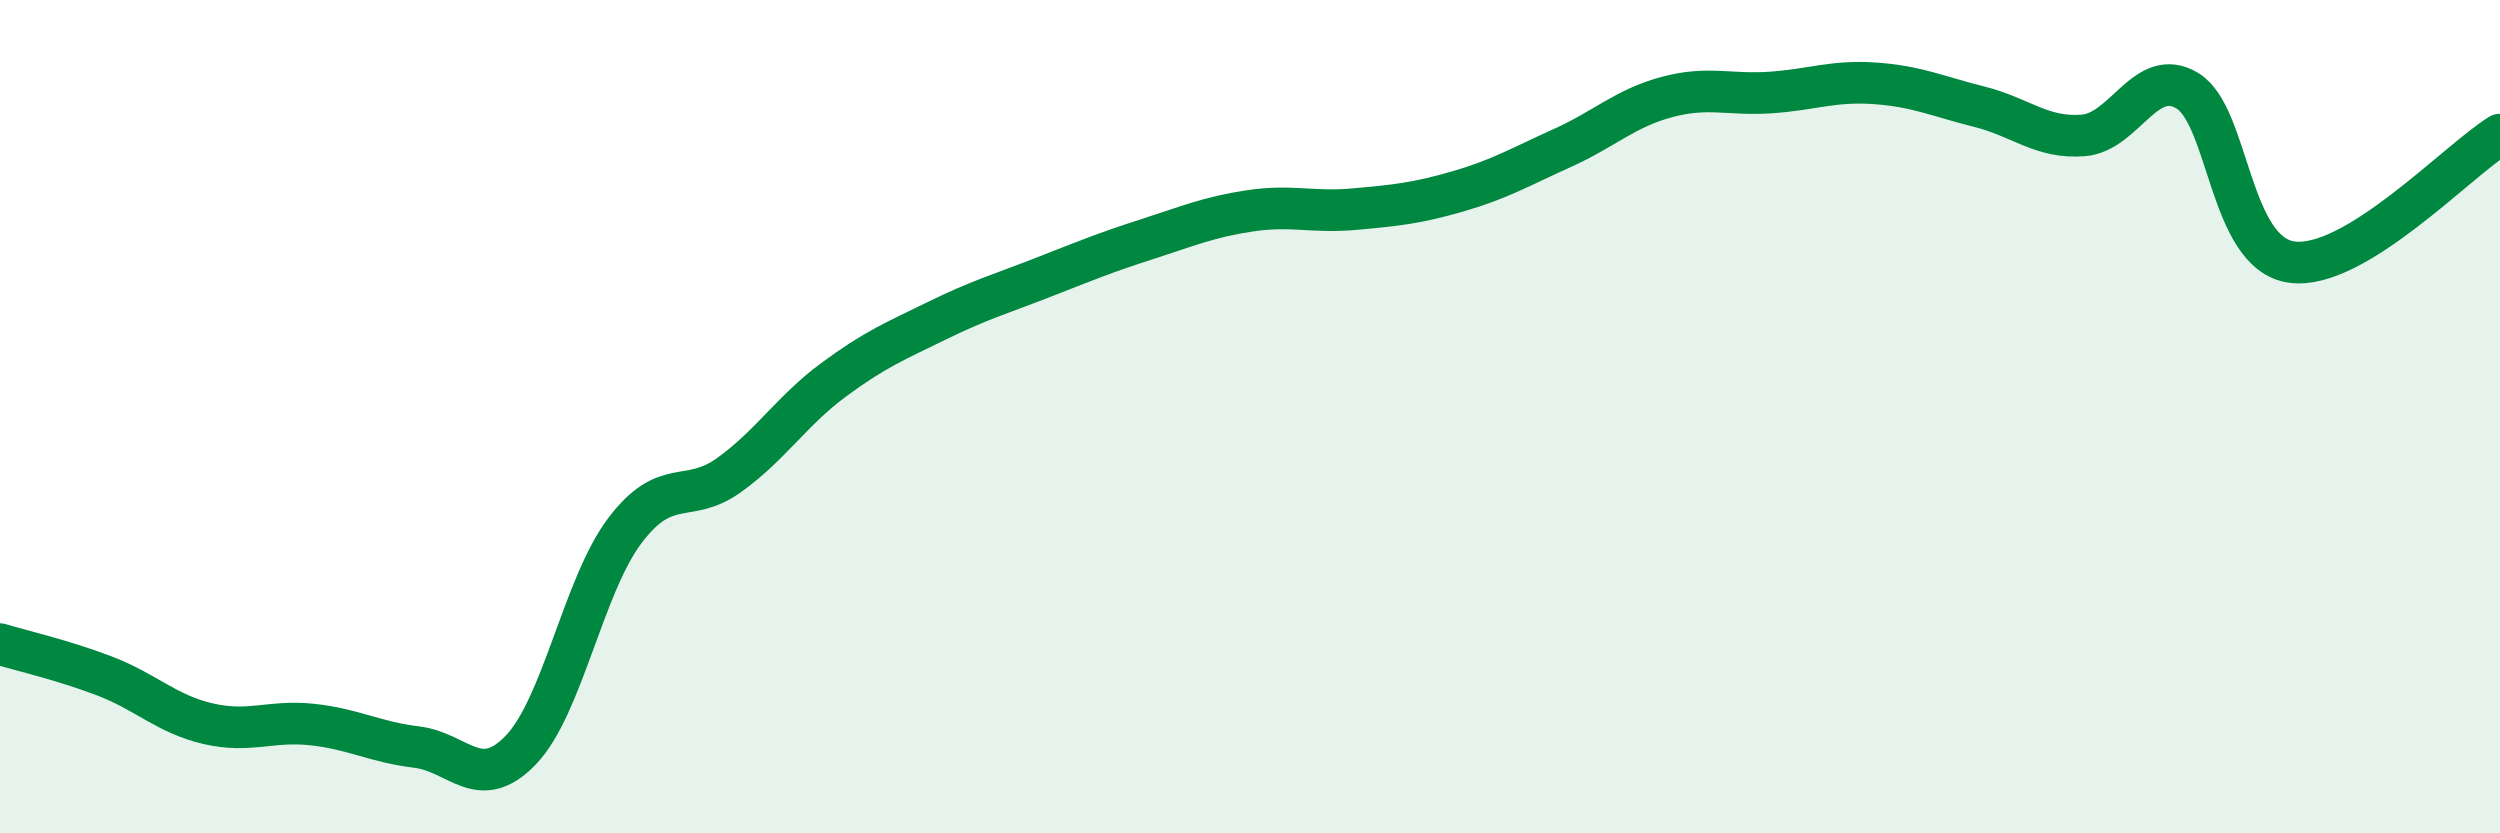 
    <svg width="60" height="20" viewBox="0 0 60 20" xmlns="http://www.w3.org/2000/svg">
      <path
        d="M 0,15.46 C 0.5,15.61 1.5,15.84 2.5,16.22 C 3.5,16.6 4,17.14 5,17.37 C 6,17.6 6.5,17.28 7.5,17.39 C 8.5,17.5 9,17.81 10,17.93 C 11,18.05 11.5,19.04 12.5,18 C 13.5,16.96 14,14.05 15,12.73 C 16,11.41 16.5,12.12 17.5,11.4 C 18.5,10.68 19,9.86 20,9.12 C 21,8.38 21.5,8.18 22.5,7.69 C 23.5,7.2 24,7.06 25,6.67 C 26,6.28 26.5,6.07 27.5,5.75 C 28.5,5.43 29,5.21 30,5.06 C 31,4.91 31.5,5.11 32.5,5.02 C 33.5,4.93 34,4.88 35,4.59 C 36,4.3 36.5,4 37.5,3.55 C 38.5,3.1 39,2.6 40,2.33 C 41,2.06 41.5,2.29 42.5,2.22 C 43.5,2.15 44,1.93 45,2 C 46,2.07 46.5,2.31 47.5,2.56 C 48.5,2.81 49,3.33 50,3.25 C 51,3.17 51.5,1.57 52.5,2.18 C 53.5,2.79 53.5,6.08 55,6.29 C 56.5,6.5 59,3.84 60,3.23L60 20L0 20Z"
        fill="#008740"
        opacity="0.1"
        stroke-linecap="round"
        stroke-linejoin="round"
      />
      <path
        d="M 0,15.46 C 0.5,15.61 1.5,15.84 2.5,16.22 C 3.5,16.6 4,17.14 5,17.37 C 6,17.6 6.5,17.28 7.5,17.39 C 8.5,17.5 9,17.81 10,17.93 C 11,18.05 11.5,19.04 12.5,18 C 13.5,16.96 14,14.05 15,12.73 C 16,11.41 16.5,12.12 17.5,11.4 C 18.5,10.68 19,9.86 20,9.12 C 21,8.38 21.5,8.18 22.5,7.69 C 23.5,7.2 24,7.06 25,6.67 C 26,6.28 26.5,6.07 27.5,5.75 C 28.5,5.43 29,5.21 30,5.06 C 31,4.91 31.5,5.11 32.5,5.02 C 33.5,4.93 34,4.88 35,4.59 C 36,4.3 36.5,4 37.5,3.55 C 38.5,3.1 39,2.6 40,2.33 C 41,2.06 41.5,2.29 42.5,2.22 C 43.5,2.15 44,1.93 45,2 C 46,2.07 46.5,2.31 47.5,2.56 C 48.5,2.81 49,3.33 50,3.25 C 51,3.17 51.5,1.57 52.5,2.18 C 53.5,2.79 53.5,6.08 55,6.29 C 56.5,6.5 59,3.84 60,3.23"
        stroke="#008740"
        stroke-width="1"
        fill="none"
        stroke-linecap="round"
        stroke-linejoin="round"
      />
    </svg>
  